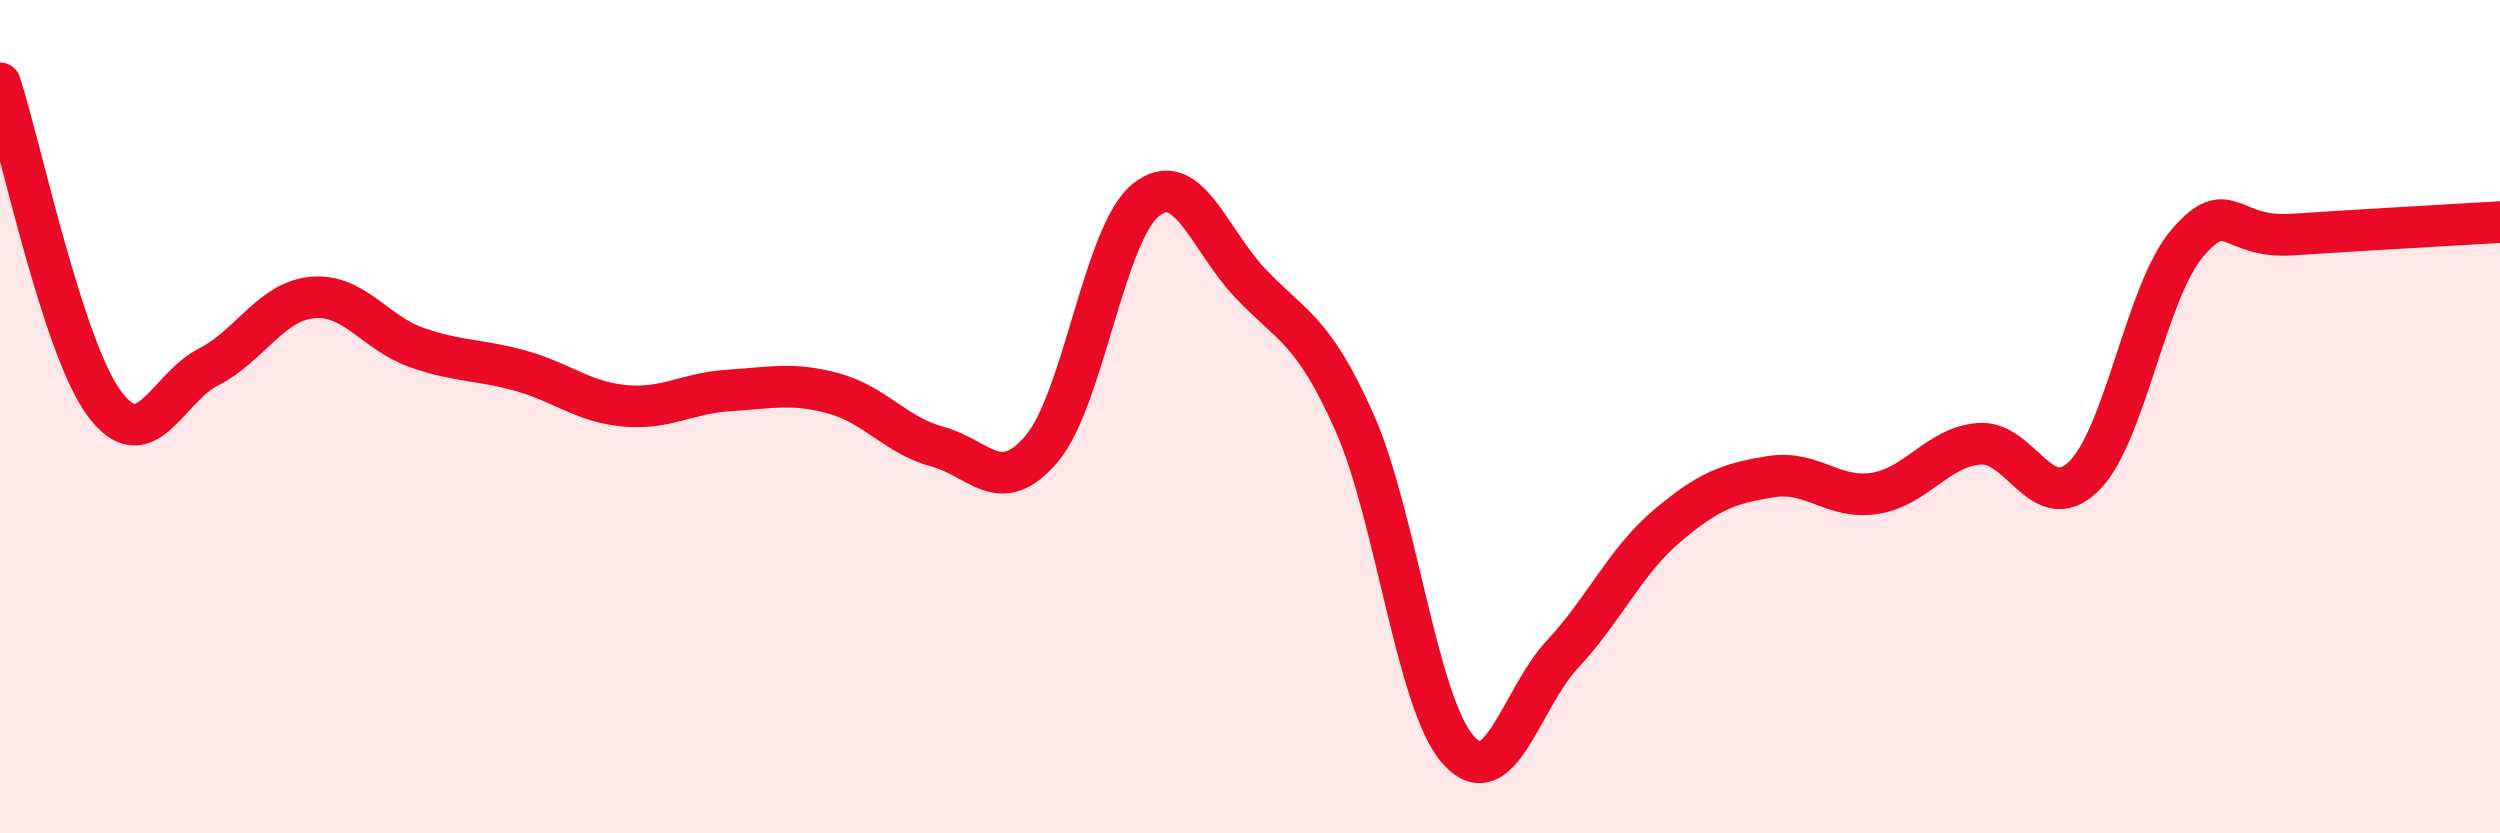 
    <svg width="60" height="20" viewBox="0 0 60 20" xmlns="http://www.w3.org/2000/svg">
      <path
        d="M 0,2 C 0.5,3.54 1.5,8.32 2.5,9.68 C 3.5,11.04 4,9.32 5,8.81 C 6,8.3 6.5,7.23 7.5,7.14 C 8.5,7.05 9,7.99 10,8.34 C 11,8.69 11.5,8.62 12.5,8.9 C 13.5,9.18 14,9.65 15,9.74 C 16,9.83 16.5,9.43 17.5,9.37 C 18.5,9.31 19,9.17 20,9.44 C 21,9.71 21.5,10.45 22.5,10.72 C 23.5,10.99 24,11.95 25,10.77 C 26,9.59 26.5,5.6 27.5,4.8 C 28.5,4 29,5.73 30,6.79 C 31,7.85 31.5,7.88 32.5,10.12 C 33.5,12.36 34,16.88 35,18 C 36,19.12 36.5,16.77 37.5,15.7 C 38.5,14.63 39,13.48 40,12.63 C 41,11.78 41.5,11.6 42.5,11.44 C 43.5,11.28 44,12 45,11.84 C 46,11.68 46.5,10.73 47.5,10.65 C 48.5,10.57 49,12.4 50,11.44 C 51,10.48 51.5,6.99 52.5,5.83 C 53.5,4.67 53.5,5.73 55,5.63 C 56.5,5.53 59,5.39 60,5.33L60 20L0 20Z"
        fill="#EB0A25"
        opacity="0.1"
        stroke-linecap="round"
        stroke-linejoin="round"
      />
      <path
        d="M 0,2 C 0.5,3.54 1.5,8.32 2.5,9.68 C 3.5,11.04 4,9.32 5,8.81 C 6,8.3 6.5,7.23 7.5,7.14 C 8.5,7.05 9,7.99 10,8.34 C 11,8.69 11.5,8.62 12.5,8.9 C 13.5,9.18 14,9.65 15,9.74 C 16,9.83 16.5,9.43 17.5,9.37 C 18.5,9.31 19,9.17 20,9.44 C 21,9.71 21.5,10.45 22.5,10.72 C 23.5,10.99 24,11.95 25,10.77 C 26,9.59 26.5,5.6 27.5,4.8 C 28.5,4 29,5.73 30,6.79 C 31,7.85 31.5,7.88 32.5,10.12 C 33.5,12.36 34,16.88 35,18 C 36,19.12 36.5,16.77 37.5,15.7 C 38.5,14.63 39,13.48 40,12.63 C 41,11.78 41.5,11.6 42.5,11.44 C 43.5,11.28 44,12 45,11.84 C 46,11.68 46.5,10.73 47.5,10.65 C 48.5,10.57 49,12.4 50,11.44 C 51,10.48 51.5,6.99 52.5,5.83 C 53.5,4.67 53.5,5.73 55,5.63 C 56.5,5.53 59,5.39 60,5.33"
        stroke="#EB0A25"
        stroke-width="1"
        fill="none"
        stroke-linecap="round"
        stroke-linejoin="round"
      />
    </svg>
  